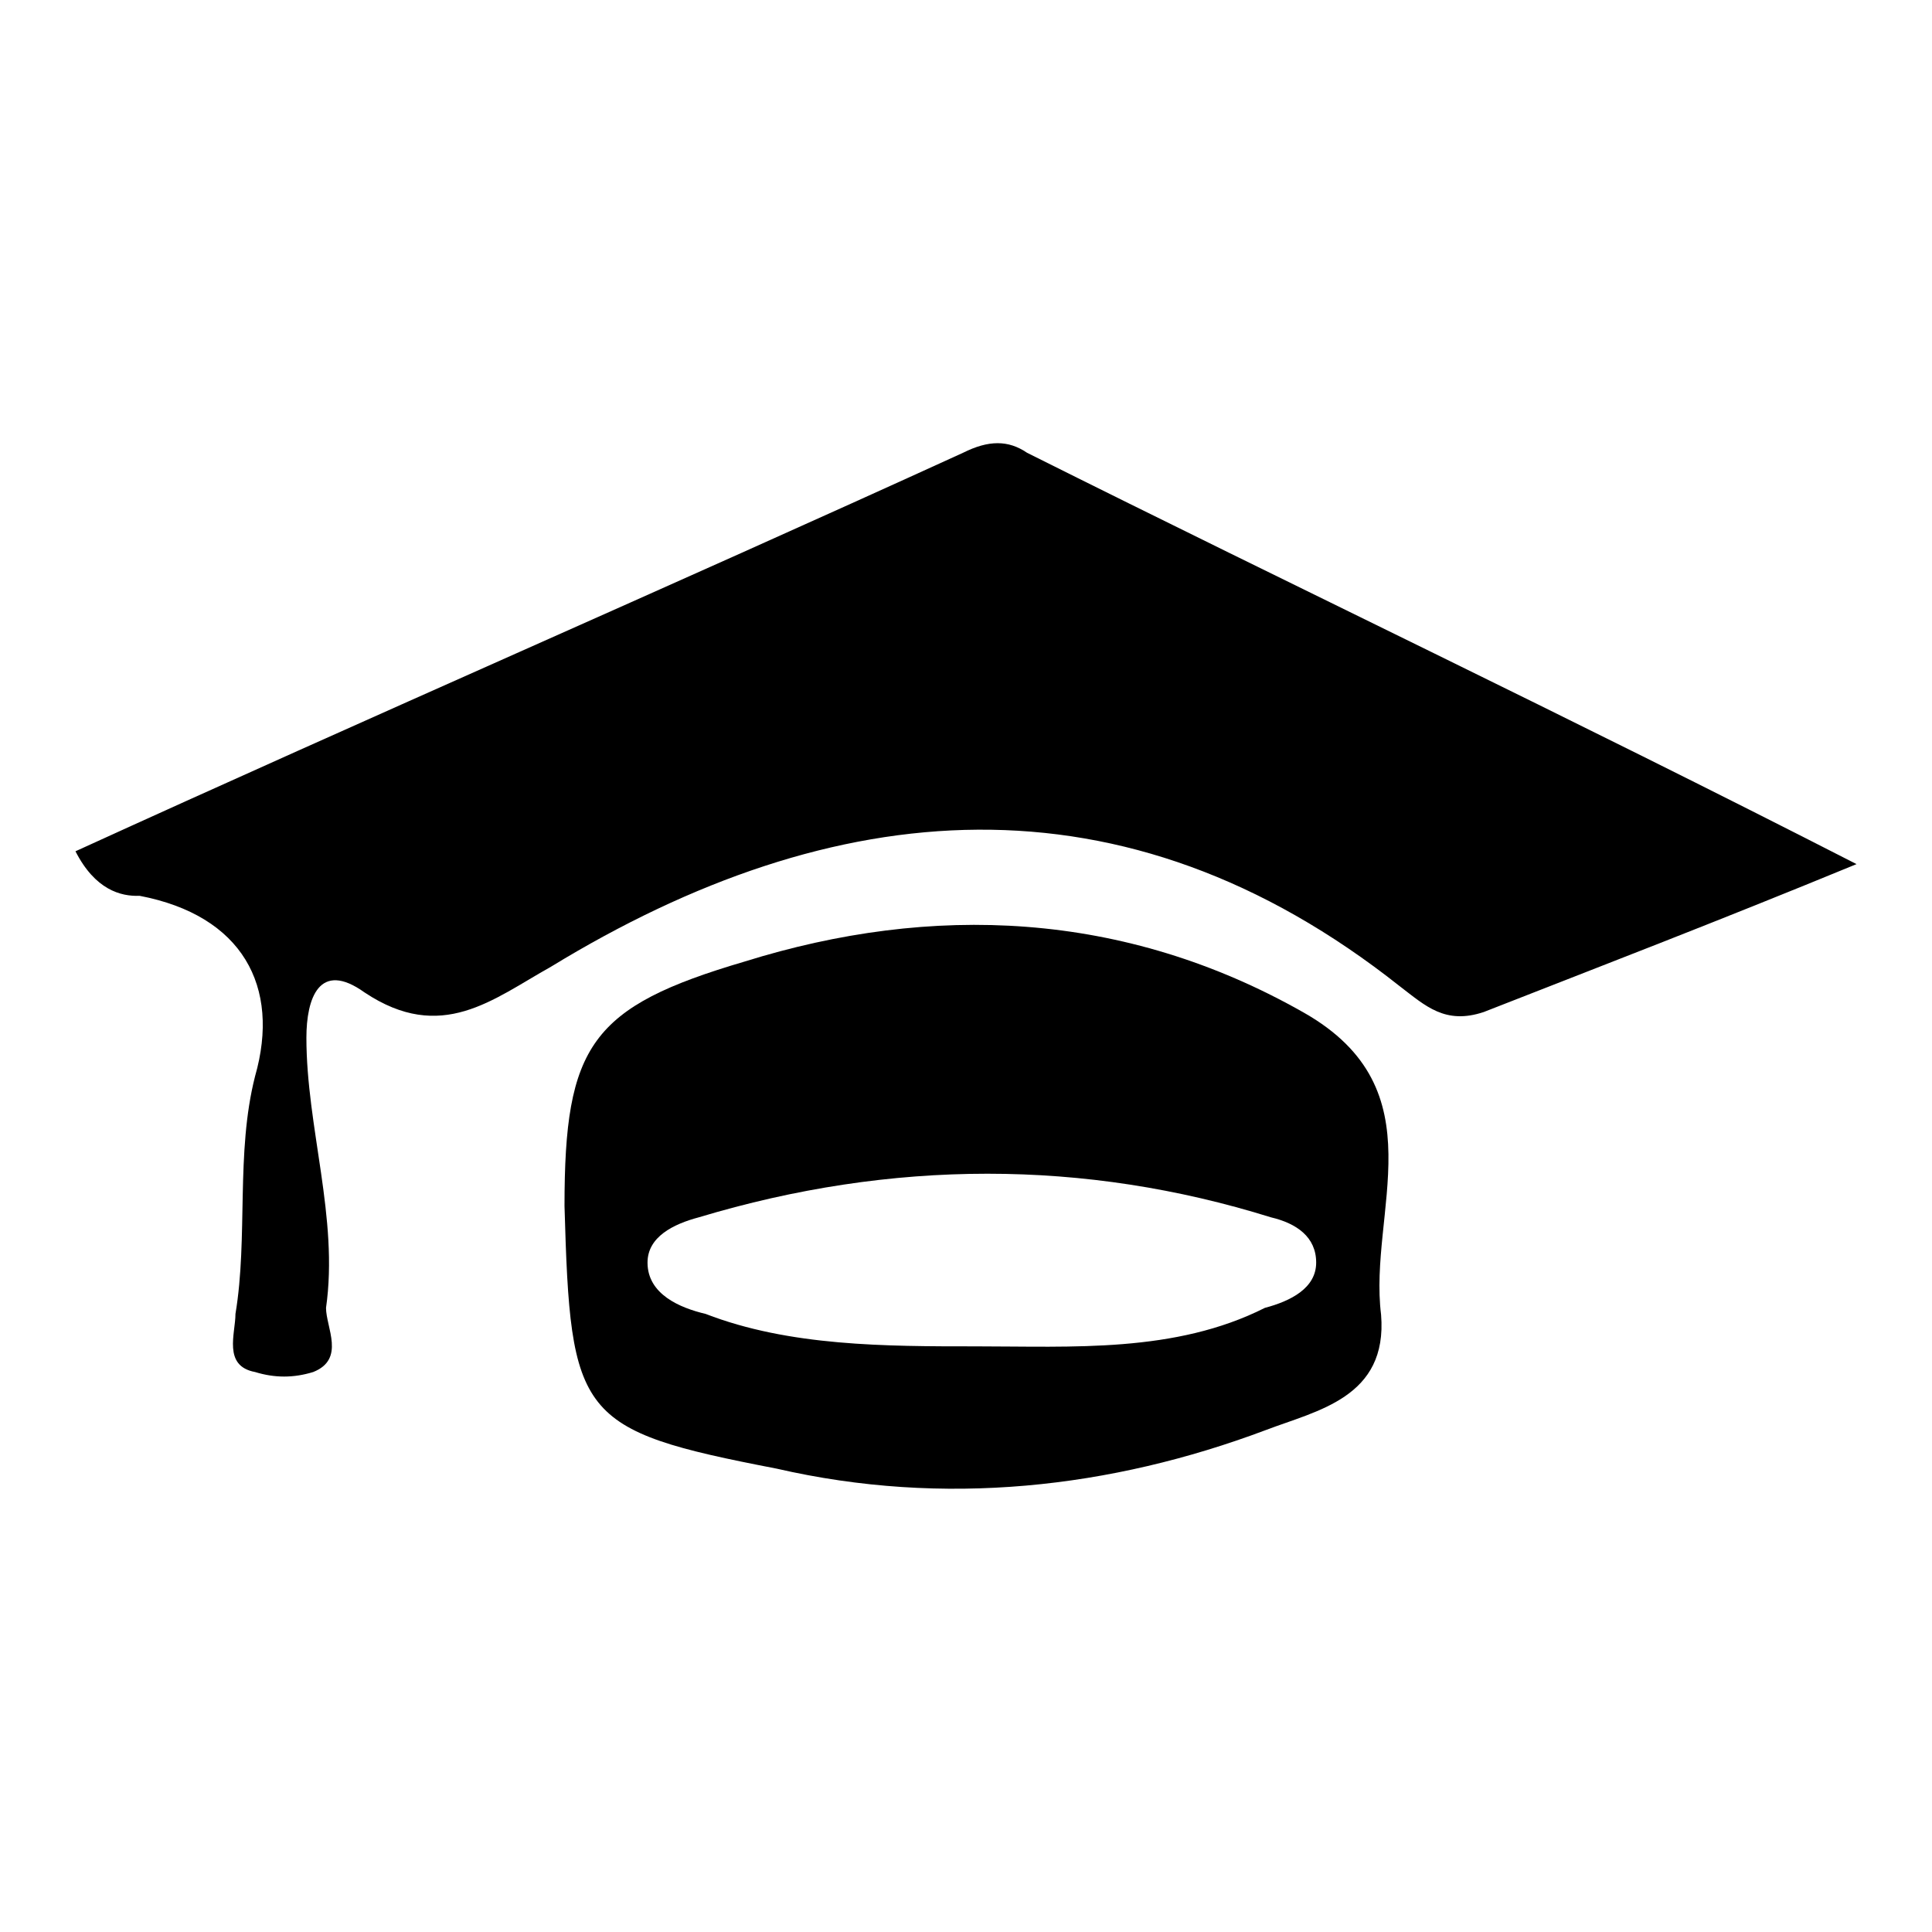 <?xml version="1.0" encoding="utf-8"?>
<!-- Svg Vector Icons : http://www.onlinewebfonts.com/icon -->
<!DOCTYPE svg PUBLIC "-//W3C//DTD SVG 1.1//EN" "http://www.w3.org/Graphics/SVG/1.1/DTD/svg11.dtd">
<svg version="1.1" xmlns="http://www.w3.org/2000/svg" xmlns:xlink="http://www.w3.org/1999/xlink" x="0px" y="0px" viewBox="0 0 256 256" enable-background="new 0 0 256 256" xml:space="preserve">
<g><g><path fill="#000000" d="M10,112.8C49.2,94.9,88.4,77.9,127.6,60c3.4-1.7,6-1.7,8.5,0c35.8,17.9,71.6,34.9,109.9,54.5c-18.7,7.7-34.1,13.6-49.4,19.6c-5.1,1.7-7.7-0.8-11.1-3.4c-36.6-29-75-25.5-112.5-2.6c-7.7,4.3-14.5,10.2-24.7,3.4c-6-4.3-7.7,0.8-7.7,6c0,11.9,4.3,23.9,2.6,35.8c0,2.6,2.6,6.8-1.7,8.5c-2.6,0.8-5.1,0.8-7.7,0c-4.3-0.8-2.6-5.1-2.6-7.7c1.7-10.2,0-21.3,2.6-31.5c3.4-11.9-1.7-21.3-15.3-23.9C16,118.8,12.6,117.9,10,112.8z"/><path fill="#000000" d="M129.3,178.4c-11.9,0-24.7,0-35.8-4.3c-3.4-0.8-7.7-2.6-7.7-6.8c0-3.4,3.4-5.1,6.8-6c25.6-7.7,51.1-7.7,75.8,0c3.4,0.8,6,2.6,6,6s-3.4,5.1-6.8,6C155.7,179.3,142.1,178.4,129.3,178.4z M102.9,194.6c22.2,5.1,44.3,2.6,64.8-5.1c6.8-2.6,16.2-4.3,15.3-15.3c-1.7-13.6,7.7-29.8-10.2-40c-23.9-13.6-49.4-14.5-74.1-6.8c-20.4,6-23.9,11.1-23.9,32.4C75.6,187.8,76.5,189.5,102.9,194.6z"/></g></g>
</svg>